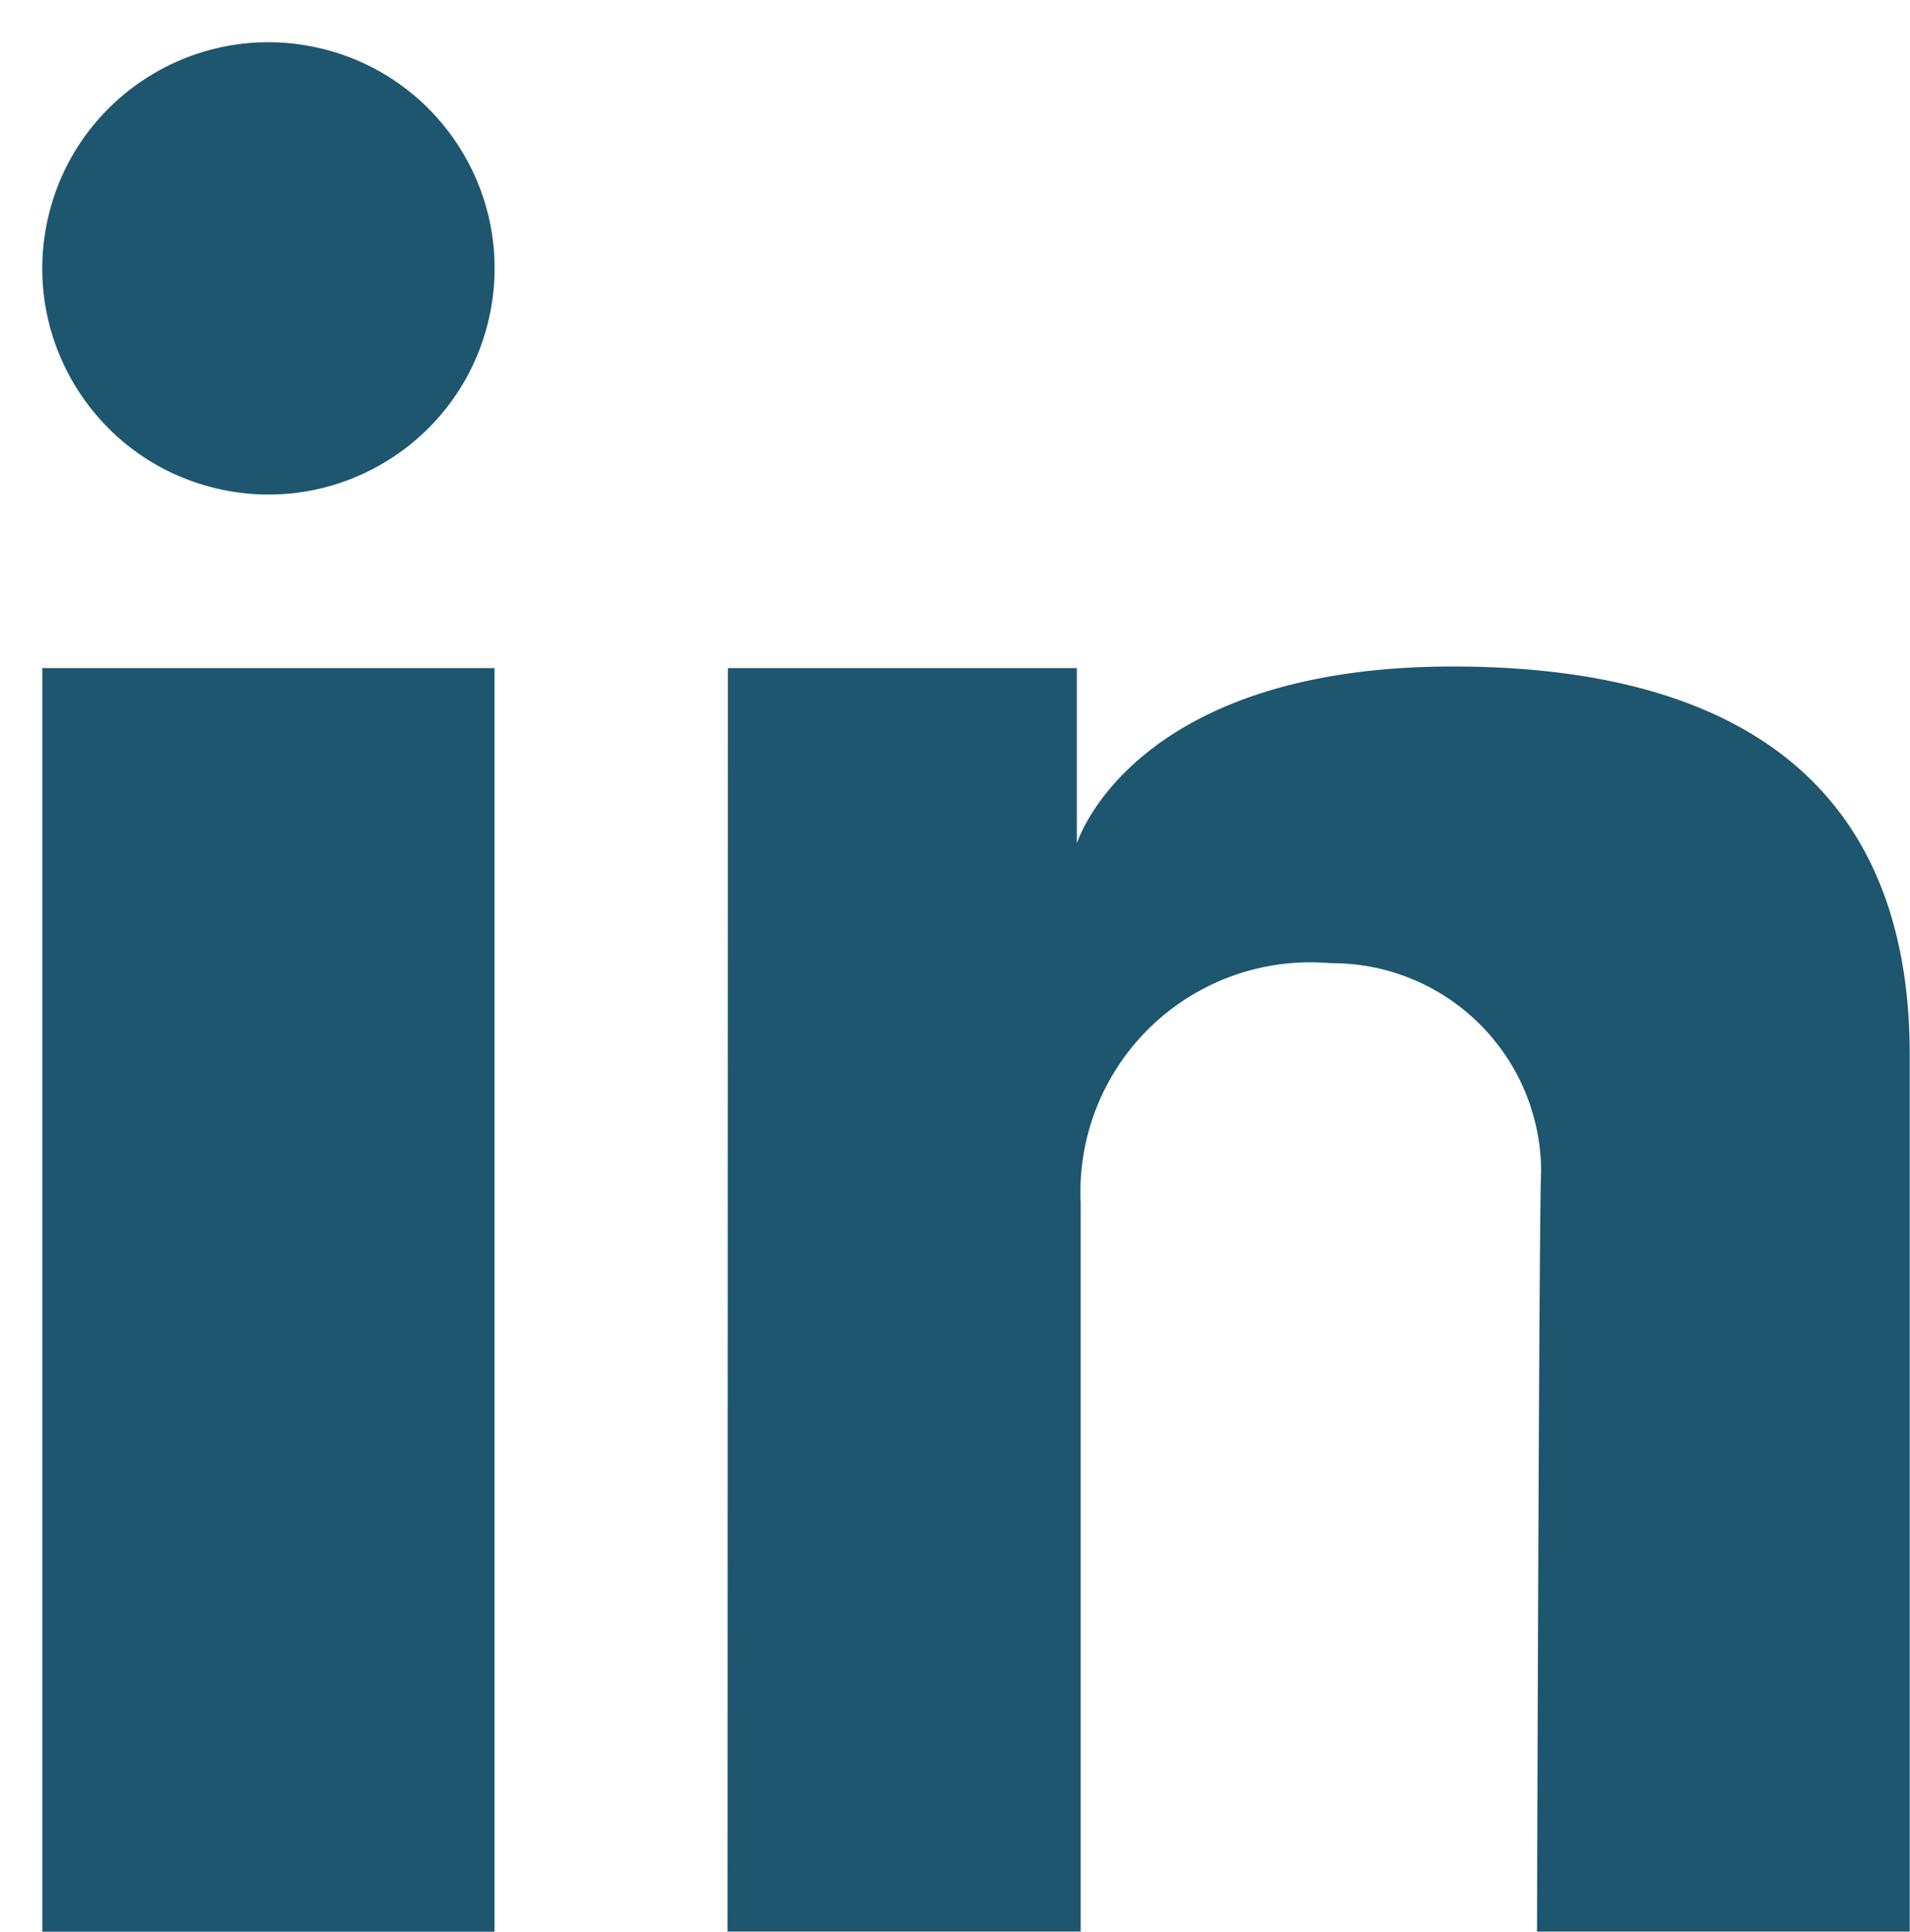 <svg xmlns="http://www.w3.org/2000/svg" width="30.474" height="30.823" viewBox="0 0 30.474 30.823">
  <g id="Group_329" data-name="Group 329" transform="translate(0 0)">
    <rect id="Rectangle_111" data-name="Rectangle 111" width="7.215" height="20.163" transform="translate(0.675 10.66)" fill="#1d566e"/>
    <path id="Path_1208" data-name="Path 1208" d="M1790.661,1513.319h5.568v2.8s.857-2.825,6-2.825c4.25,0,7.289,1.656,7.289,6.2v13.986h-5.947s.033-11.762.066-12.124a3.333,3.333,0,0,0-3.36-3.328,3.668,3.668,0,0,0-3.987,3.822v11.63h-5.634Z" transform="translate(-1779.048 -1502.659)" fill="#1d566e"/>
    <ellipse id="Ellipse_79" data-name="Ellipse 79" cx="3.608" cy="3.608" rx="3.608" ry="3.608" transform="translate(0 7.056) rotate(-77.927)" fill="#1d566e"/>
  </g>
</svg>
